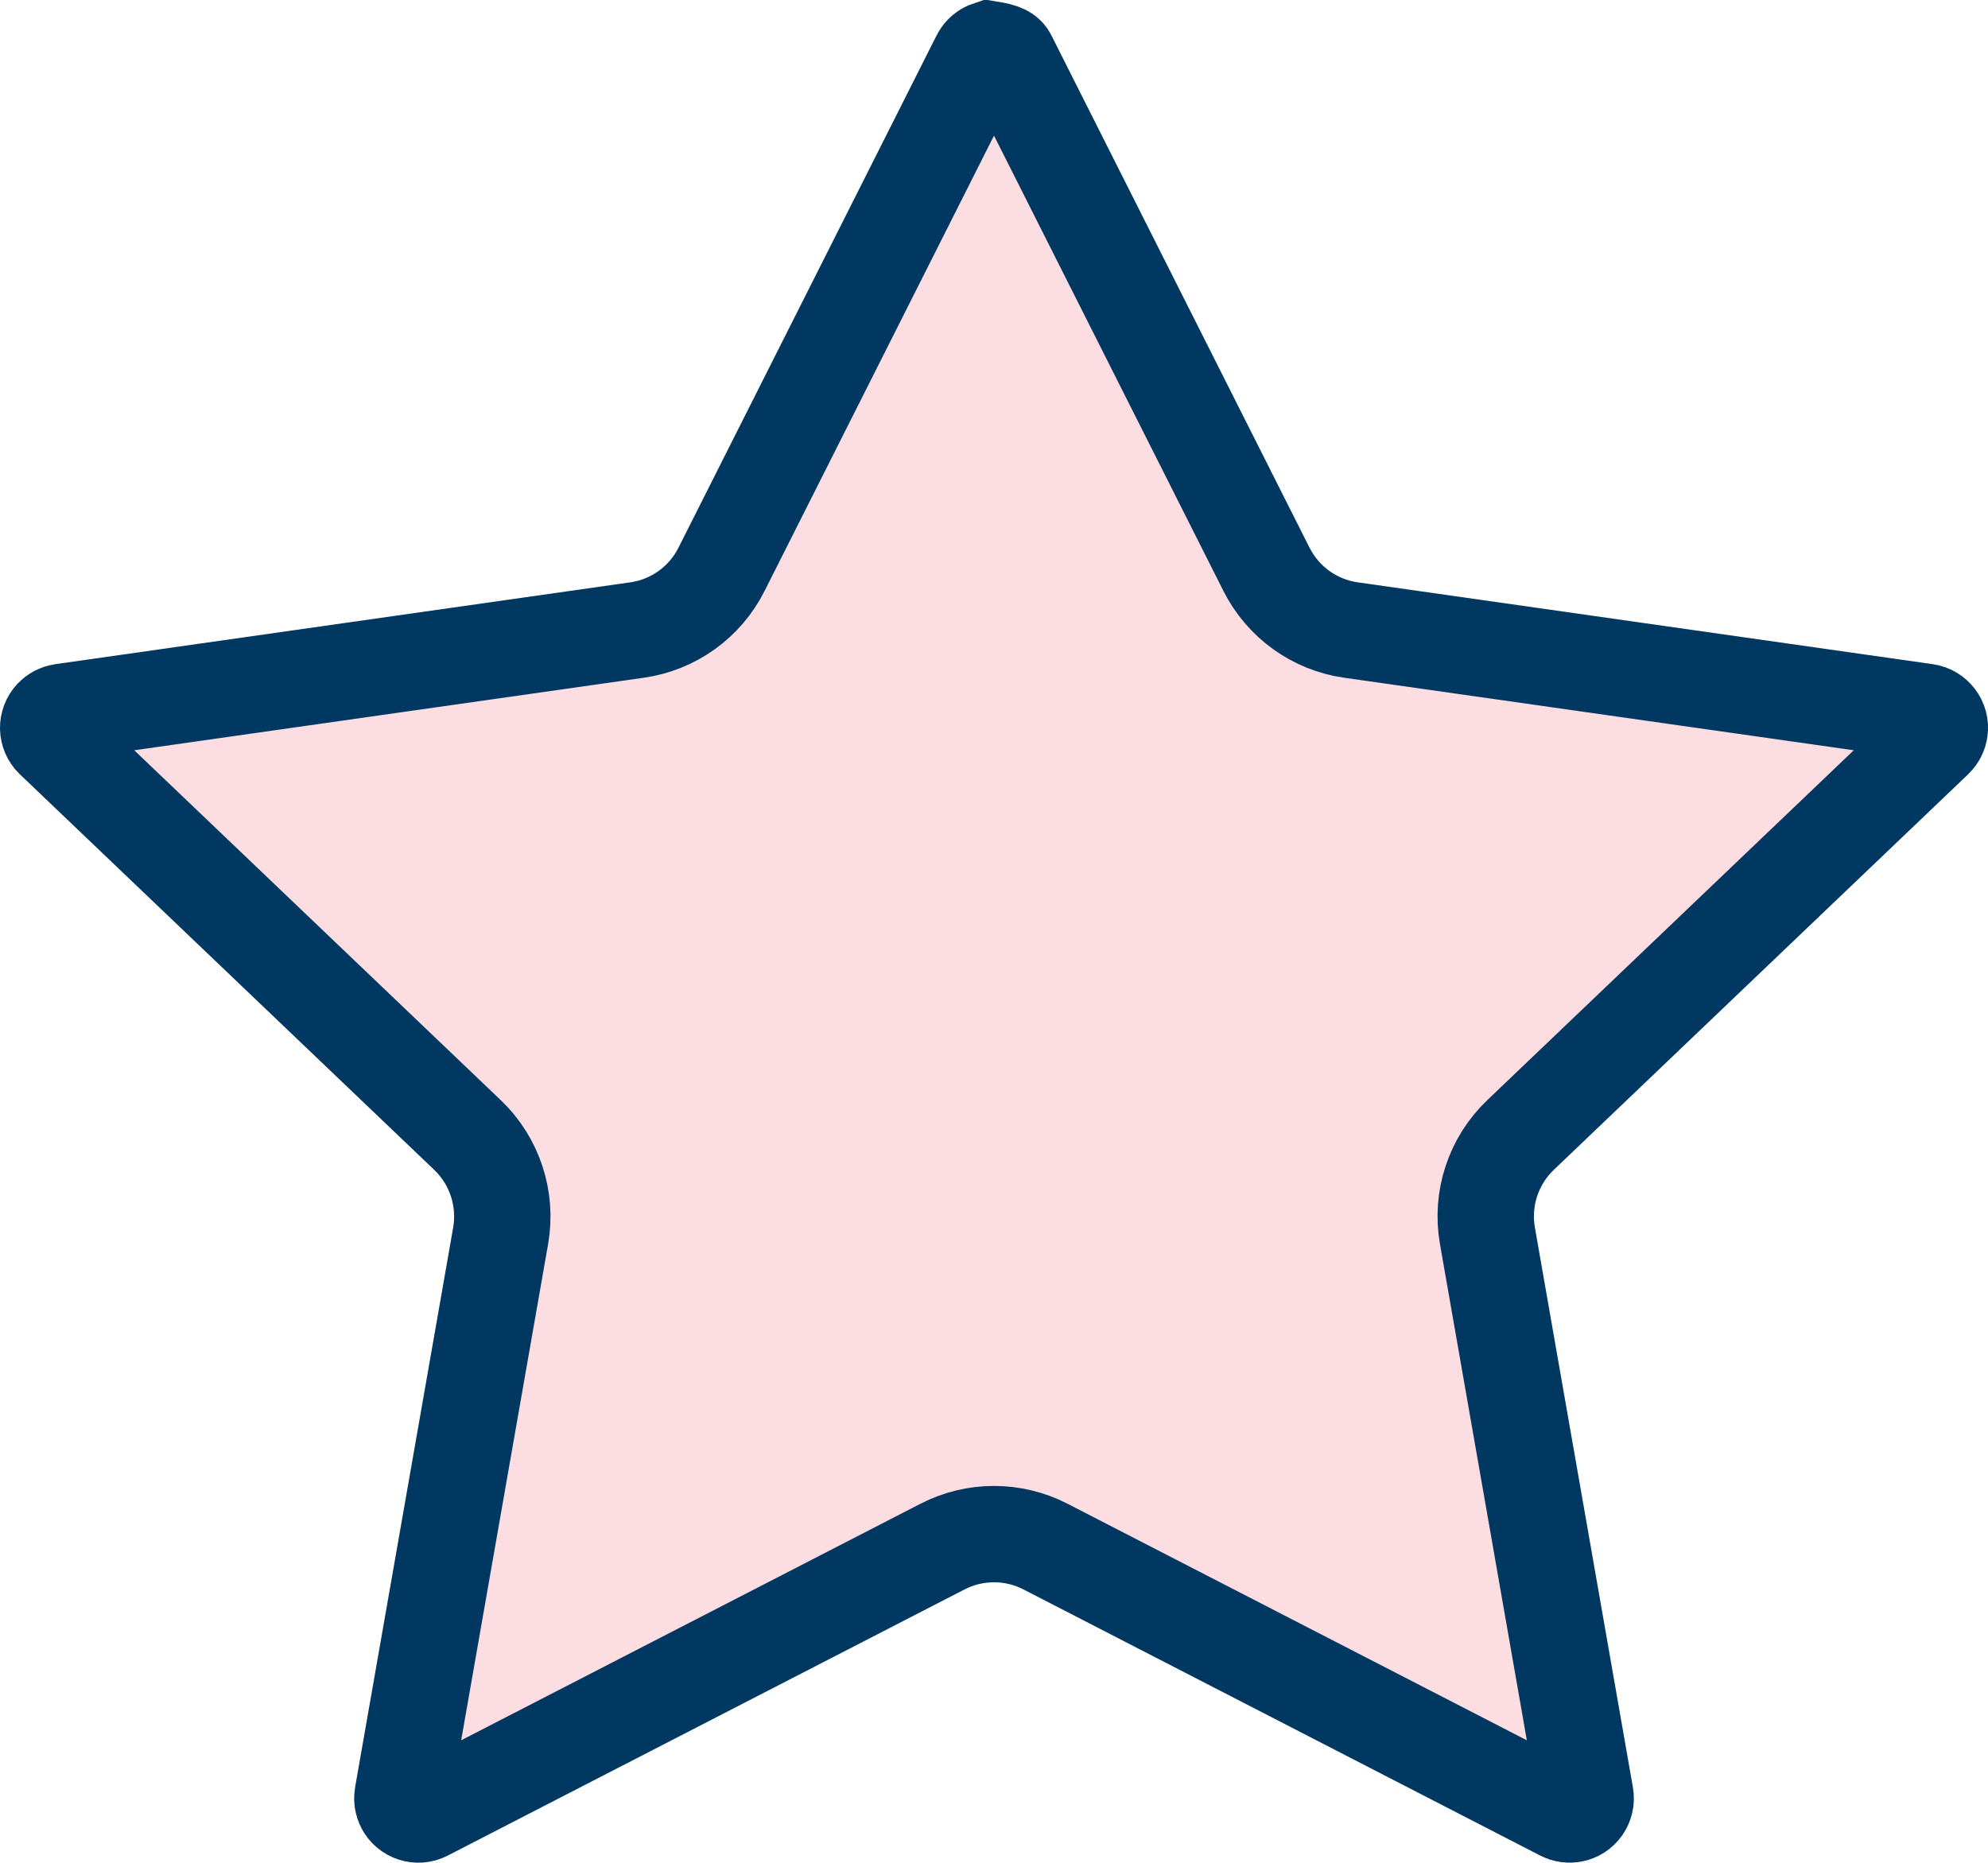 <?xml version="1.0" encoding="UTF-8"?>
<svg width="30.945px" height="28.997px" viewBox="0 0 30.945 28.997" version="1.1" xmlns="http://www.w3.org/2000/svg" xmlns:xlink="http://www.w3.org/1999/xlink">
    <title>motivation</title>
    <g id="Home" stroke="none" stroke-width="1" fill="none" fill-rule="evenodd">
        <path d="M15.394,0.763 C15.633,0.801 15.672,0.84 15.696,0.888 L19.714,8.863 C19.972,9.375 20.463,9.728 21.03,9.808 L29.981,11.082 C30.049,11.092 30.107,11.129 30.145,11.18 C30.184,11.231 30.203,11.297 30.193,11.365 C30.185,11.421 30.159,11.472 30.118,11.511 L23.668,17.669 C23.245,18.073 23.052,18.661 23.153,19.237 L24.679,27.954 C24.691,28.022 24.674,28.088 24.637,28.141 C24.601,28.193 24.544,28.231 24.476,28.243 C24.422,28.253 24.367,28.244 24.318,28.219 L16.274,24.076 C15.771,23.817 15.174,23.817 14.671,24.076 L6.627,28.219 C6.566,28.251 6.497,28.255 6.436,28.235 C6.375,28.215 6.322,28.173 6.29,28.111 C6.265,28.063 6.257,28.008 6.266,27.954 L7.793,19.237 C7.893,18.661 7.7,18.073 7.277,17.669 L0.827,11.511 C0.777,11.463 0.752,11.4 0.75,11.336 C0.749,11.272 0.772,11.207 0.819,11.157 C0.858,11.117 0.909,11.09 0.965,11.082 L9.915,9.808 C10.482,9.728 10.974,9.375 11.231,8.863 L15.249,0.888 C15.28,0.826 15.334,0.783 15.394,0.763 Z" id="motivation" stroke="#003861" stroke-width="1.5" fill="#FBDDE2"></path>
    </g>
</svg>